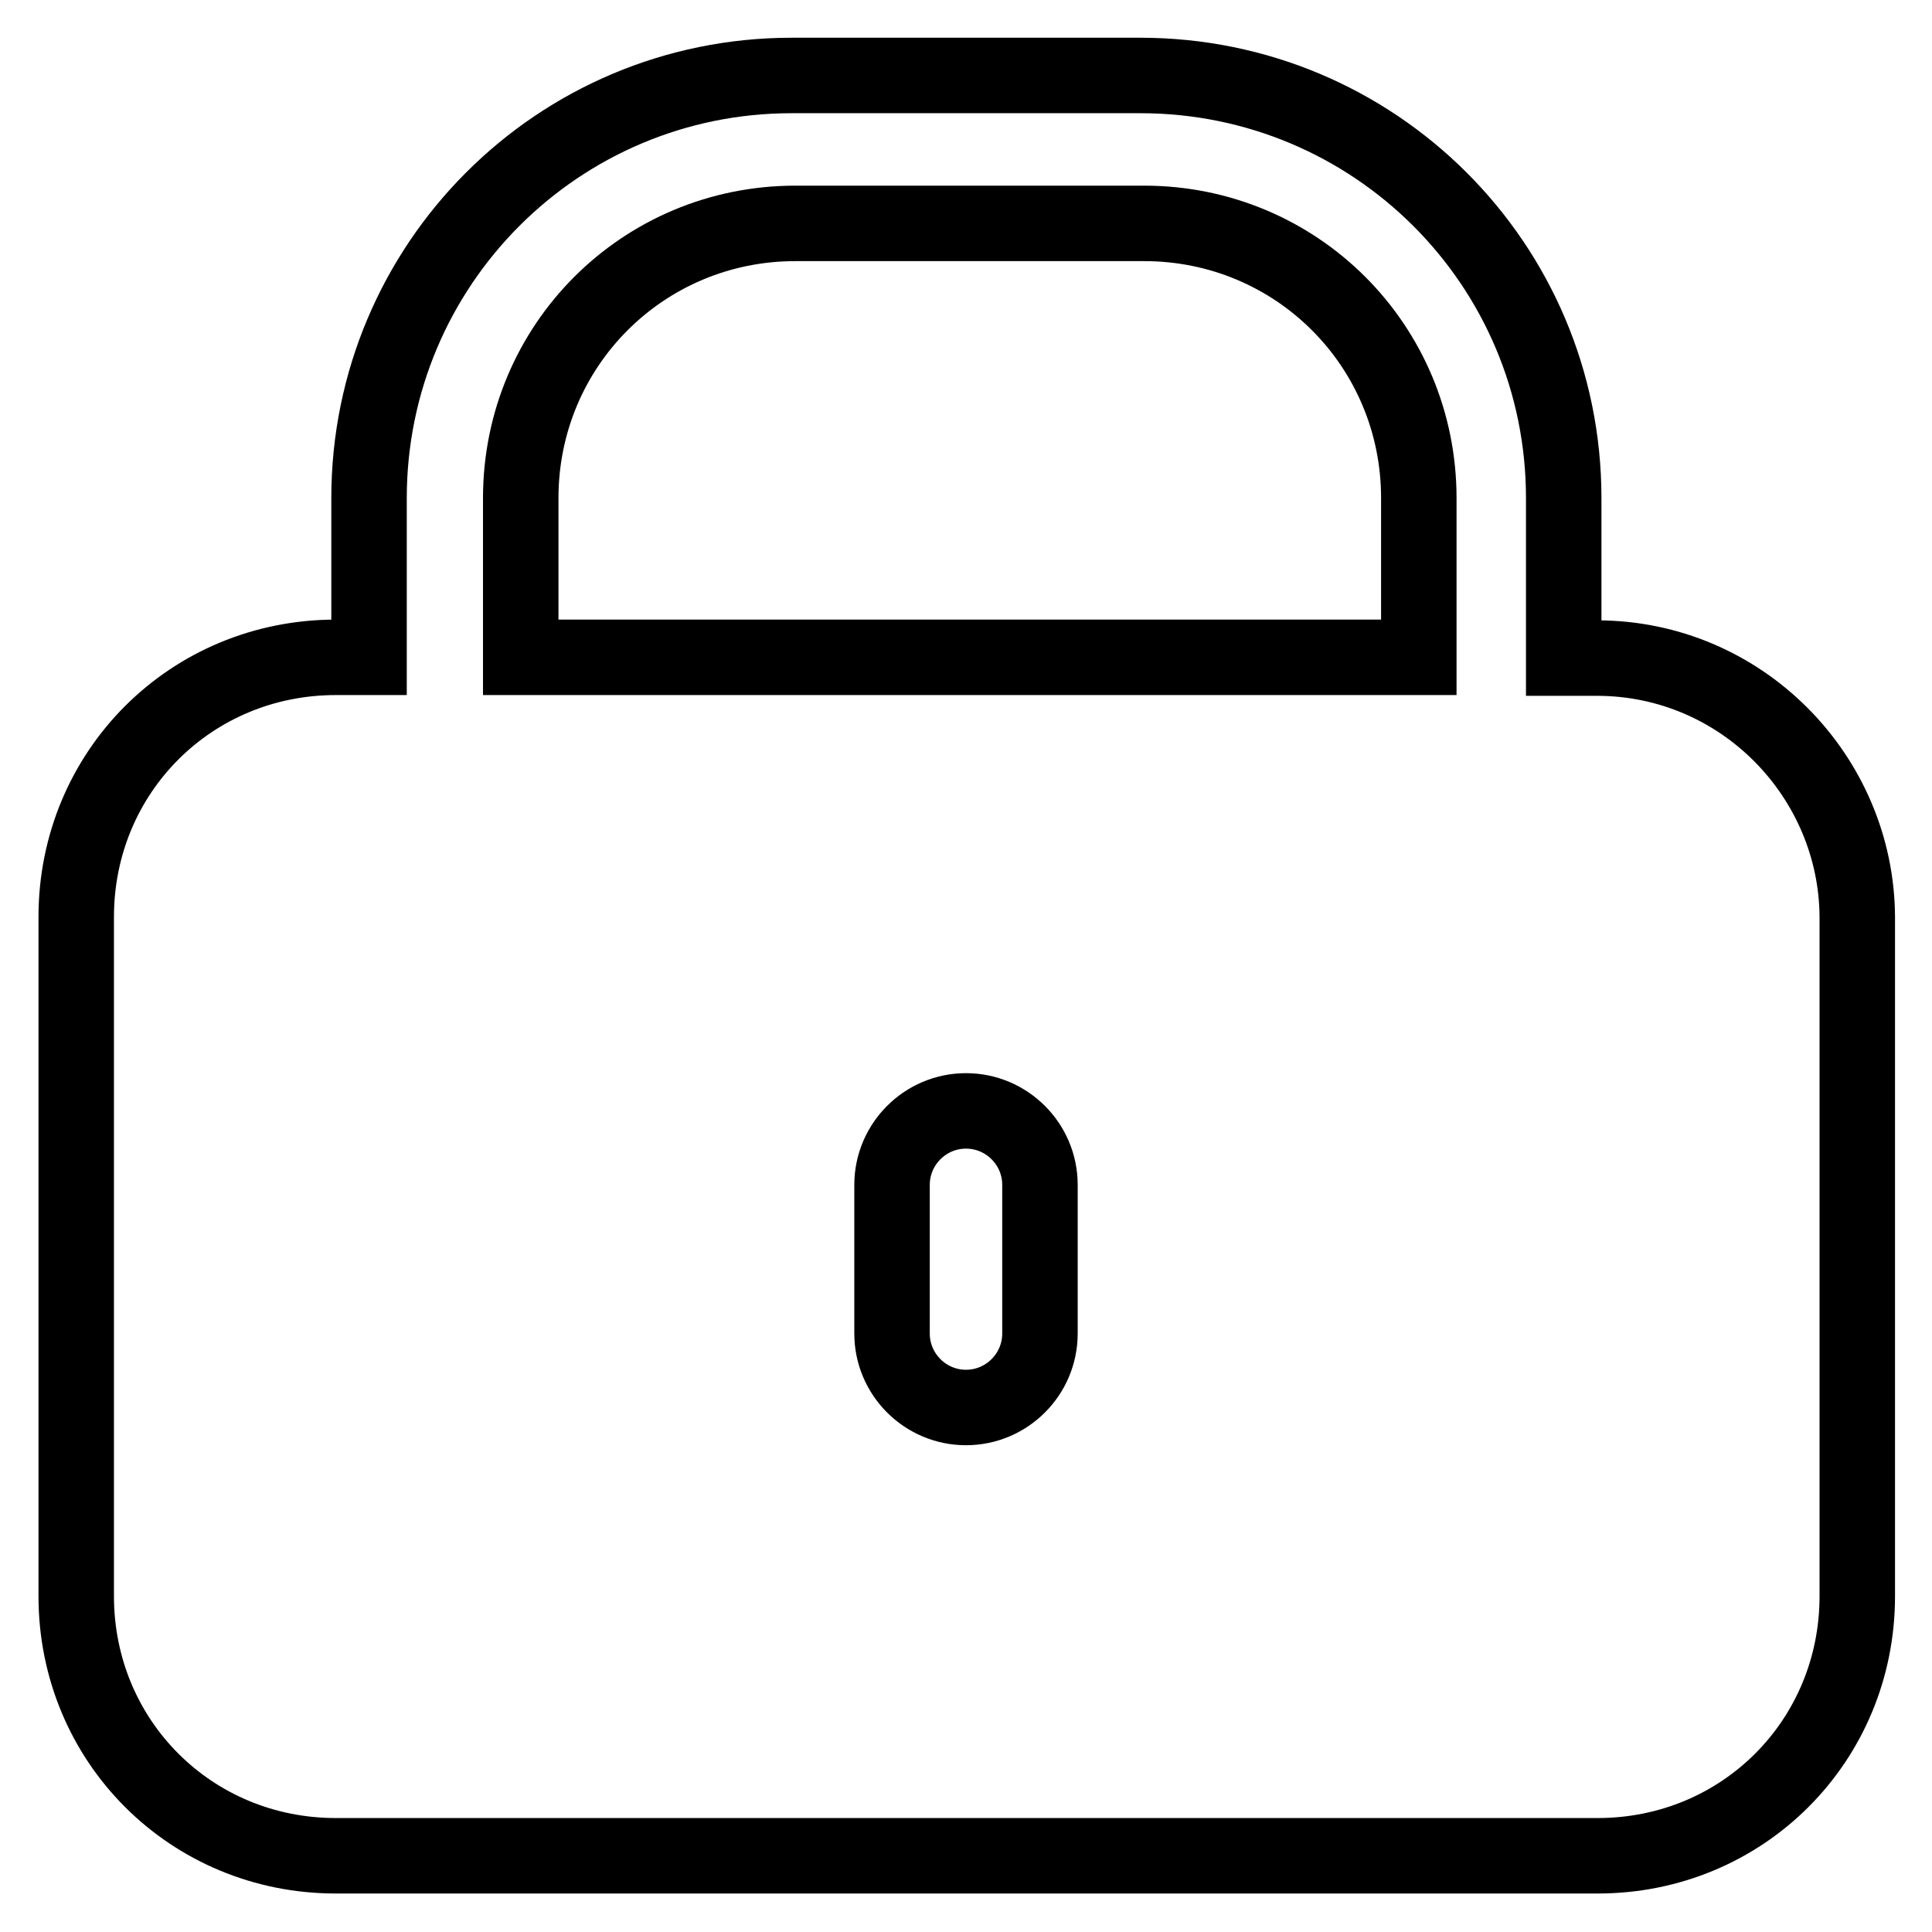<?xml version="1.0" encoding="utf-8"?>
<!-- Svg Vector Icons : http://www.onlinewebfonts.com/icon -->
<!DOCTYPE svg PUBLIC "-//W3C//DTD SVG 1.1//EN" "http://www.w3.org/Graphics/SVG/1.1/DTD/svg11.dtd">
<svg version="1.1" xmlns="http://www.w3.org/2000/svg" xmlns:xlink="http://www.w3.org/1999/xlink" x="0px" y="0px" viewBox="0 0 256 256" enable-background="new 0 0 256 256" xml:space="preserve">
<g> <path stroke-width="10" fill-opacity="0" stroke="#000000"  d="M211.6,87.2h-4.4V66c0-31-25.1-56-56.1-56h-46.2c-31,0-56,25.1-56,56v21.1h-4.4 c-19.2,0-34.4,15.2-34.4,34.4v90c0,19.2,15.2,34.4,34.4,34.4h167.2c19.2,0,34.4-15.2,34.4-34.4v-90 C246,102.9,230.8,87.2,211.6,87.2L211.6,87.2z M69,66c0-20.2,16.2-36.4,36.4-36.4h46.2c20.2,0,36.4,16.2,36.4,36.4v21.1H69V66z  M137.8,176.7c0,5.4-4.4,9.8-9.8,9.8c-5.4,0-9.8-4.4-9.8-9.8V157c0-5.4,4.4-9.8,9.8-9.8c5.4,0,9.8,4.4,9.8,9.8V176.7z"/></g>
</svg>